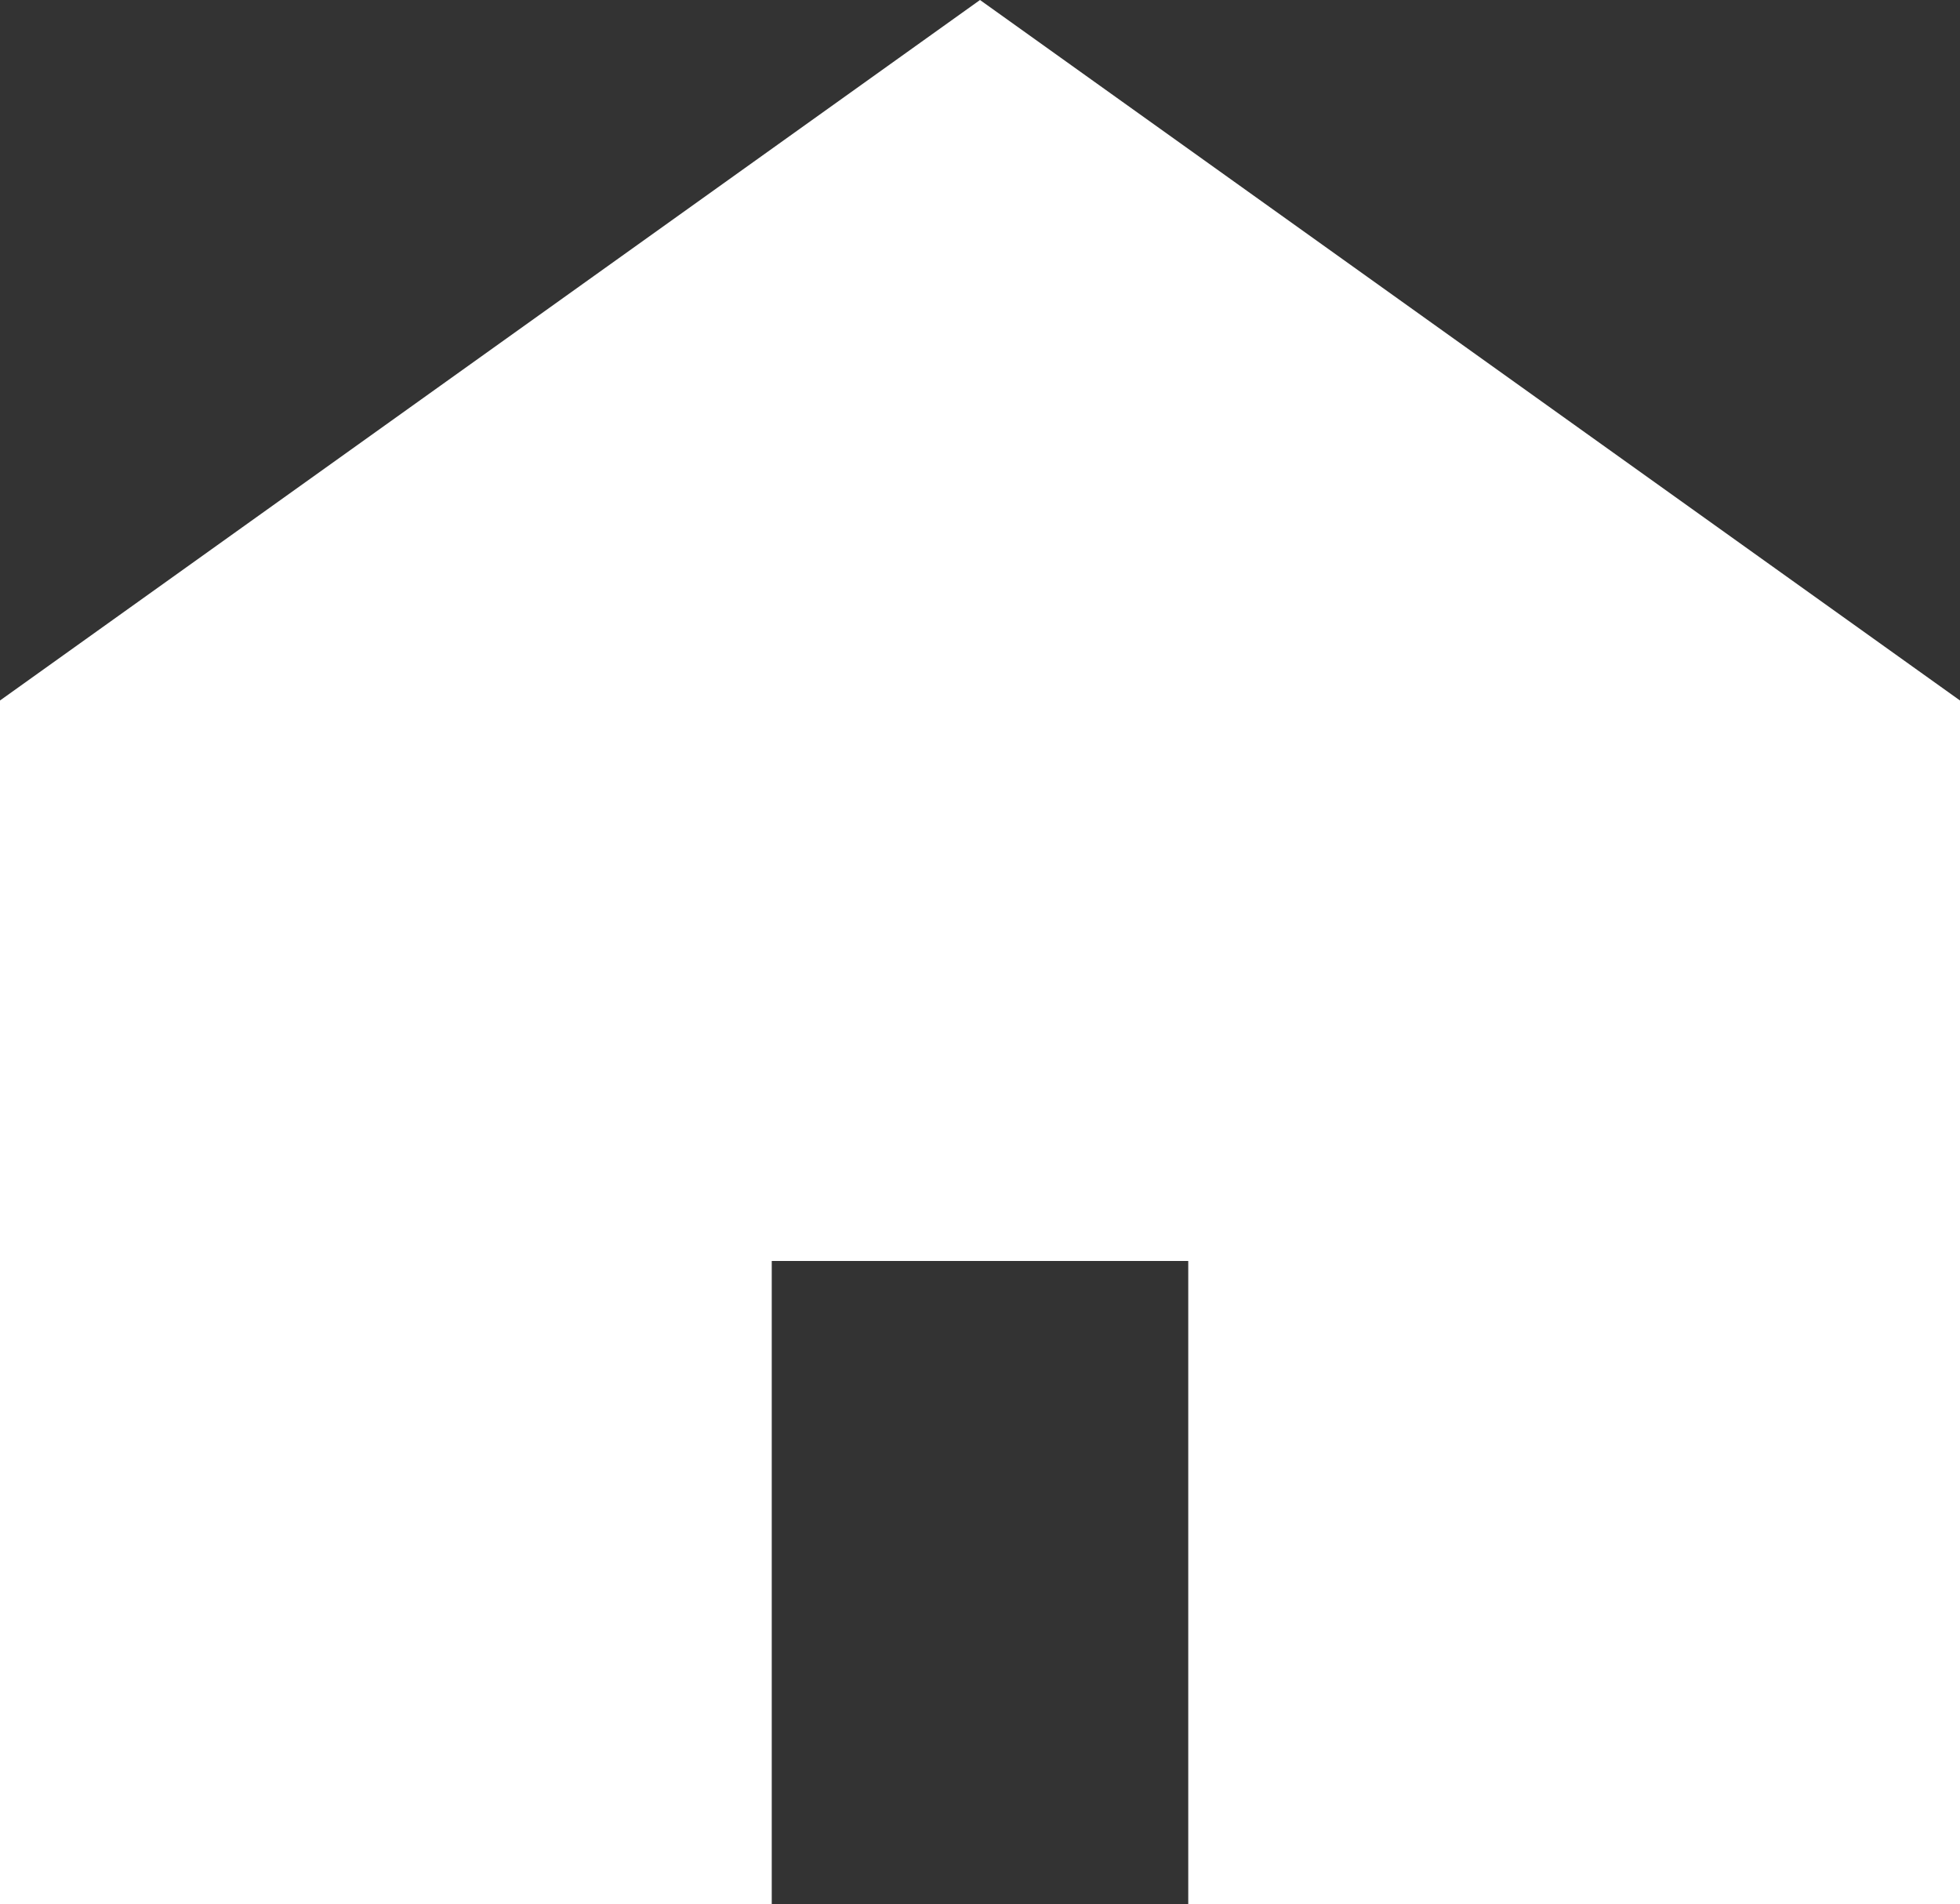 <svg xmlns="http://www.w3.org/2000/svg" width="16" height="15.539" viewBox="0 0 16 15.539">
  <rect x="0" y="0" width="16" height="15.539" fill="#333333" stroke="none"/>
  <g id="home" transform="translate(0 -7.375)">
    <path id="パス_51" data-name="パス 51" d="M8,7.375,0,13.092v9.822H6.3V17.666H9.7v5.249H16V13.092Z" fill="#fff"/>
  </g>
</svg>
